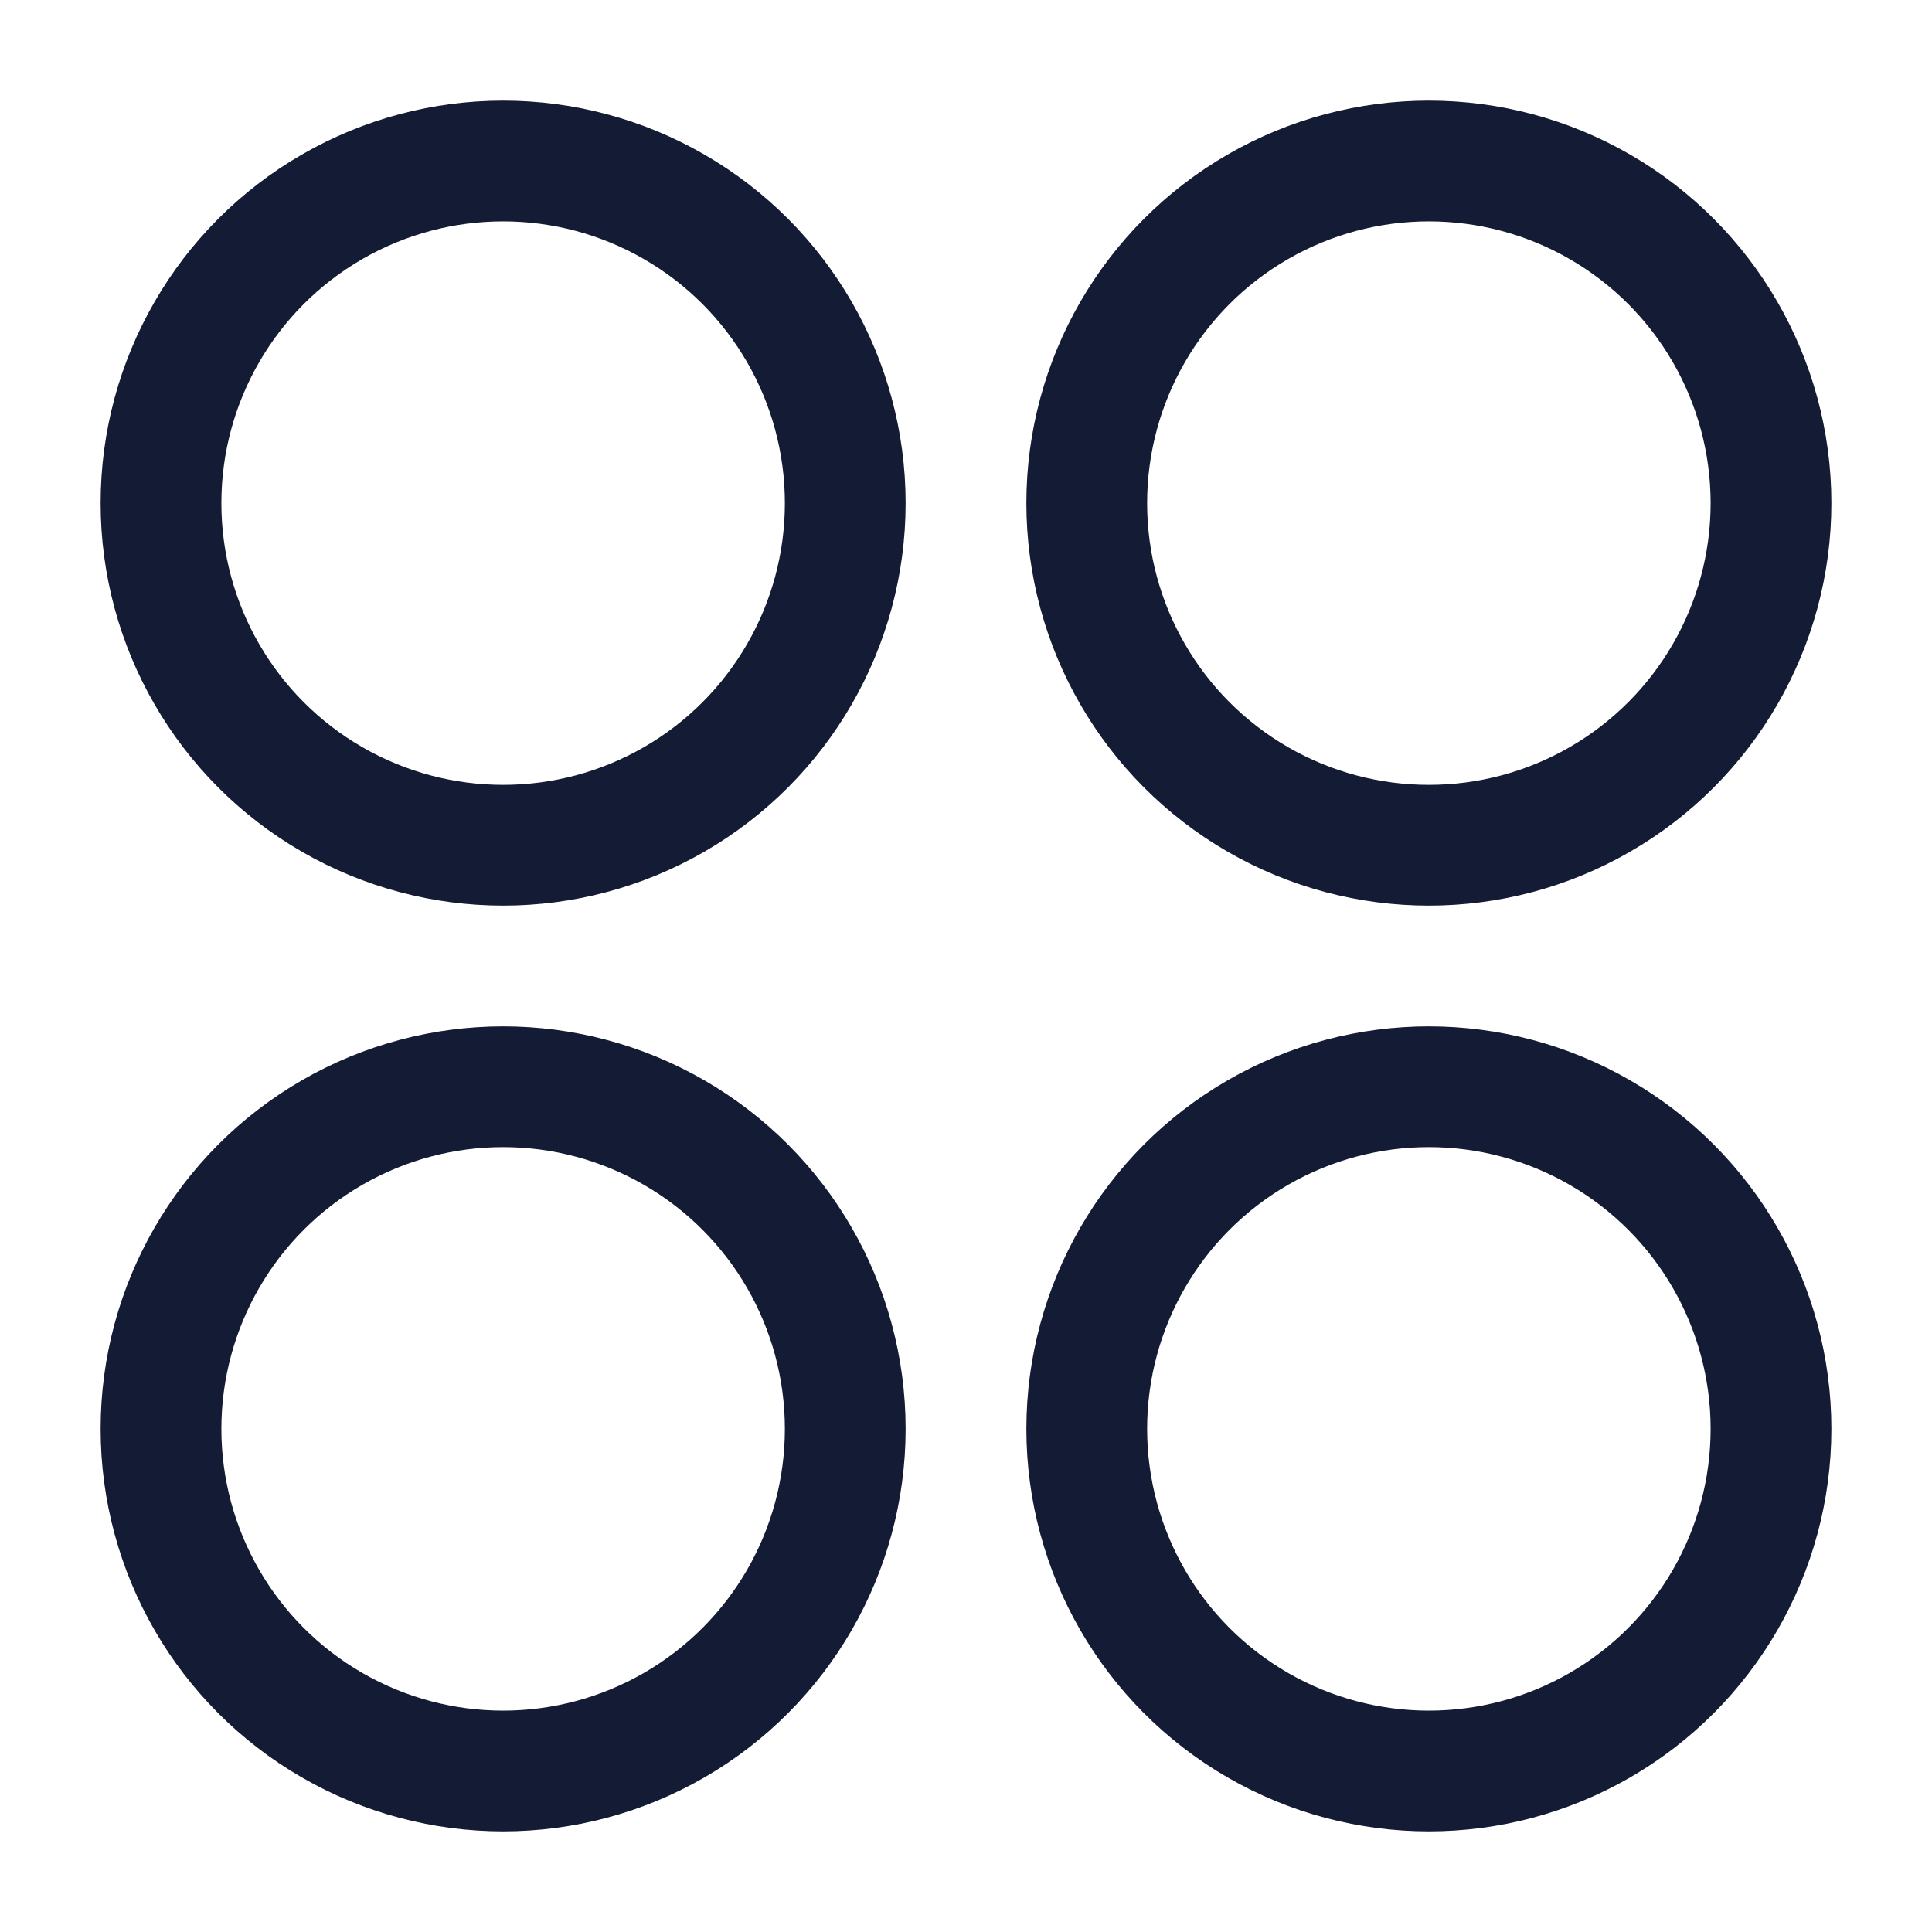 <svg width="24" height="24" viewBox="0 0 24 24" fill="none" xmlns="http://www.w3.org/2000/svg">
<circle cx="17.75" cy="6.25" r="4.25" stroke="#141B34" stroke-width="1.5"/>
<circle cx="6.25" cy="6.25" r="4.25" stroke="#141B34" stroke-width="1.5"/>
<circle cx="17.75" cy="17.75" r="4.25" stroke="#141B34" stroke-width="1.5"/>
<circle cx="6.25" cy="17.75" r="4.25" stroke="#141B34" stroke-width="1.5"/>
</svg>
